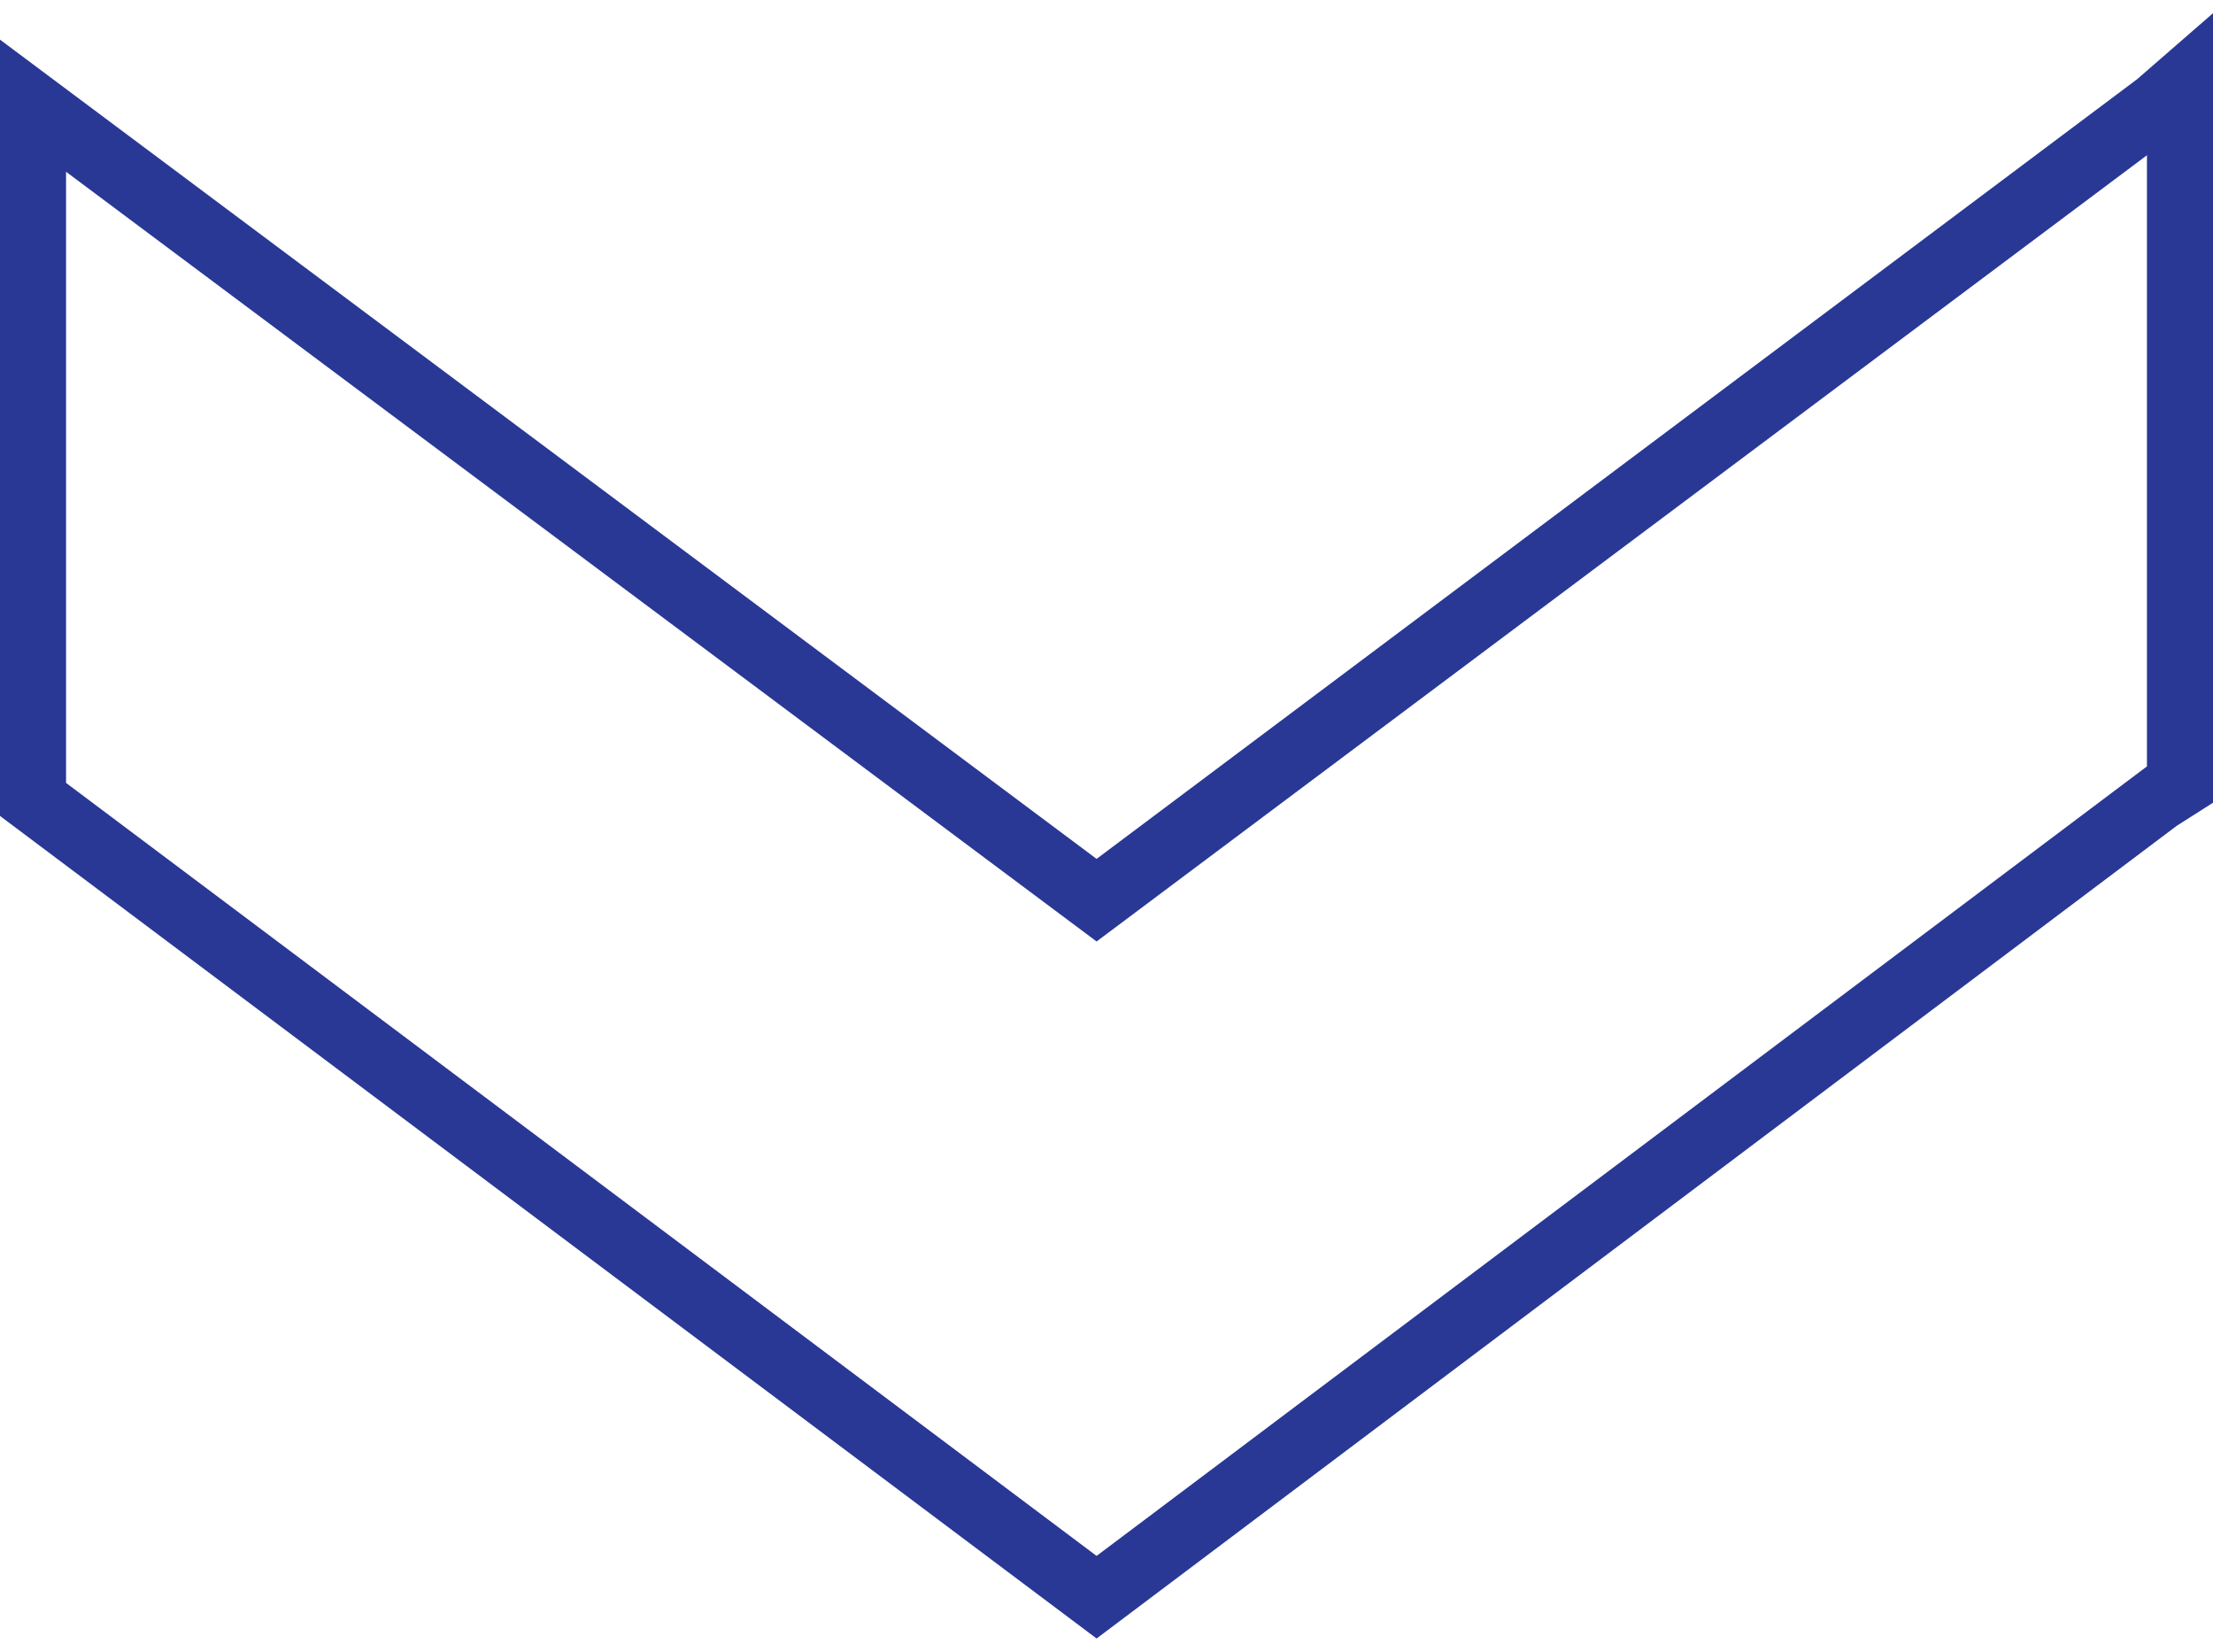 <svg xmlns="http://www.w3.org/2000/svg" width="67" height="50">
  <path fill="#293895" d="M33.2 49.6L0 24.7V1.2L33.2 26 64.7 2.4l2.3-2v23.9l-1.1.7-32.7 24.6zM2 23.7l31.2 23.4L65 23.2V4.7L33.2 28.5 2 5.2v18.5z"/>
</svg>
